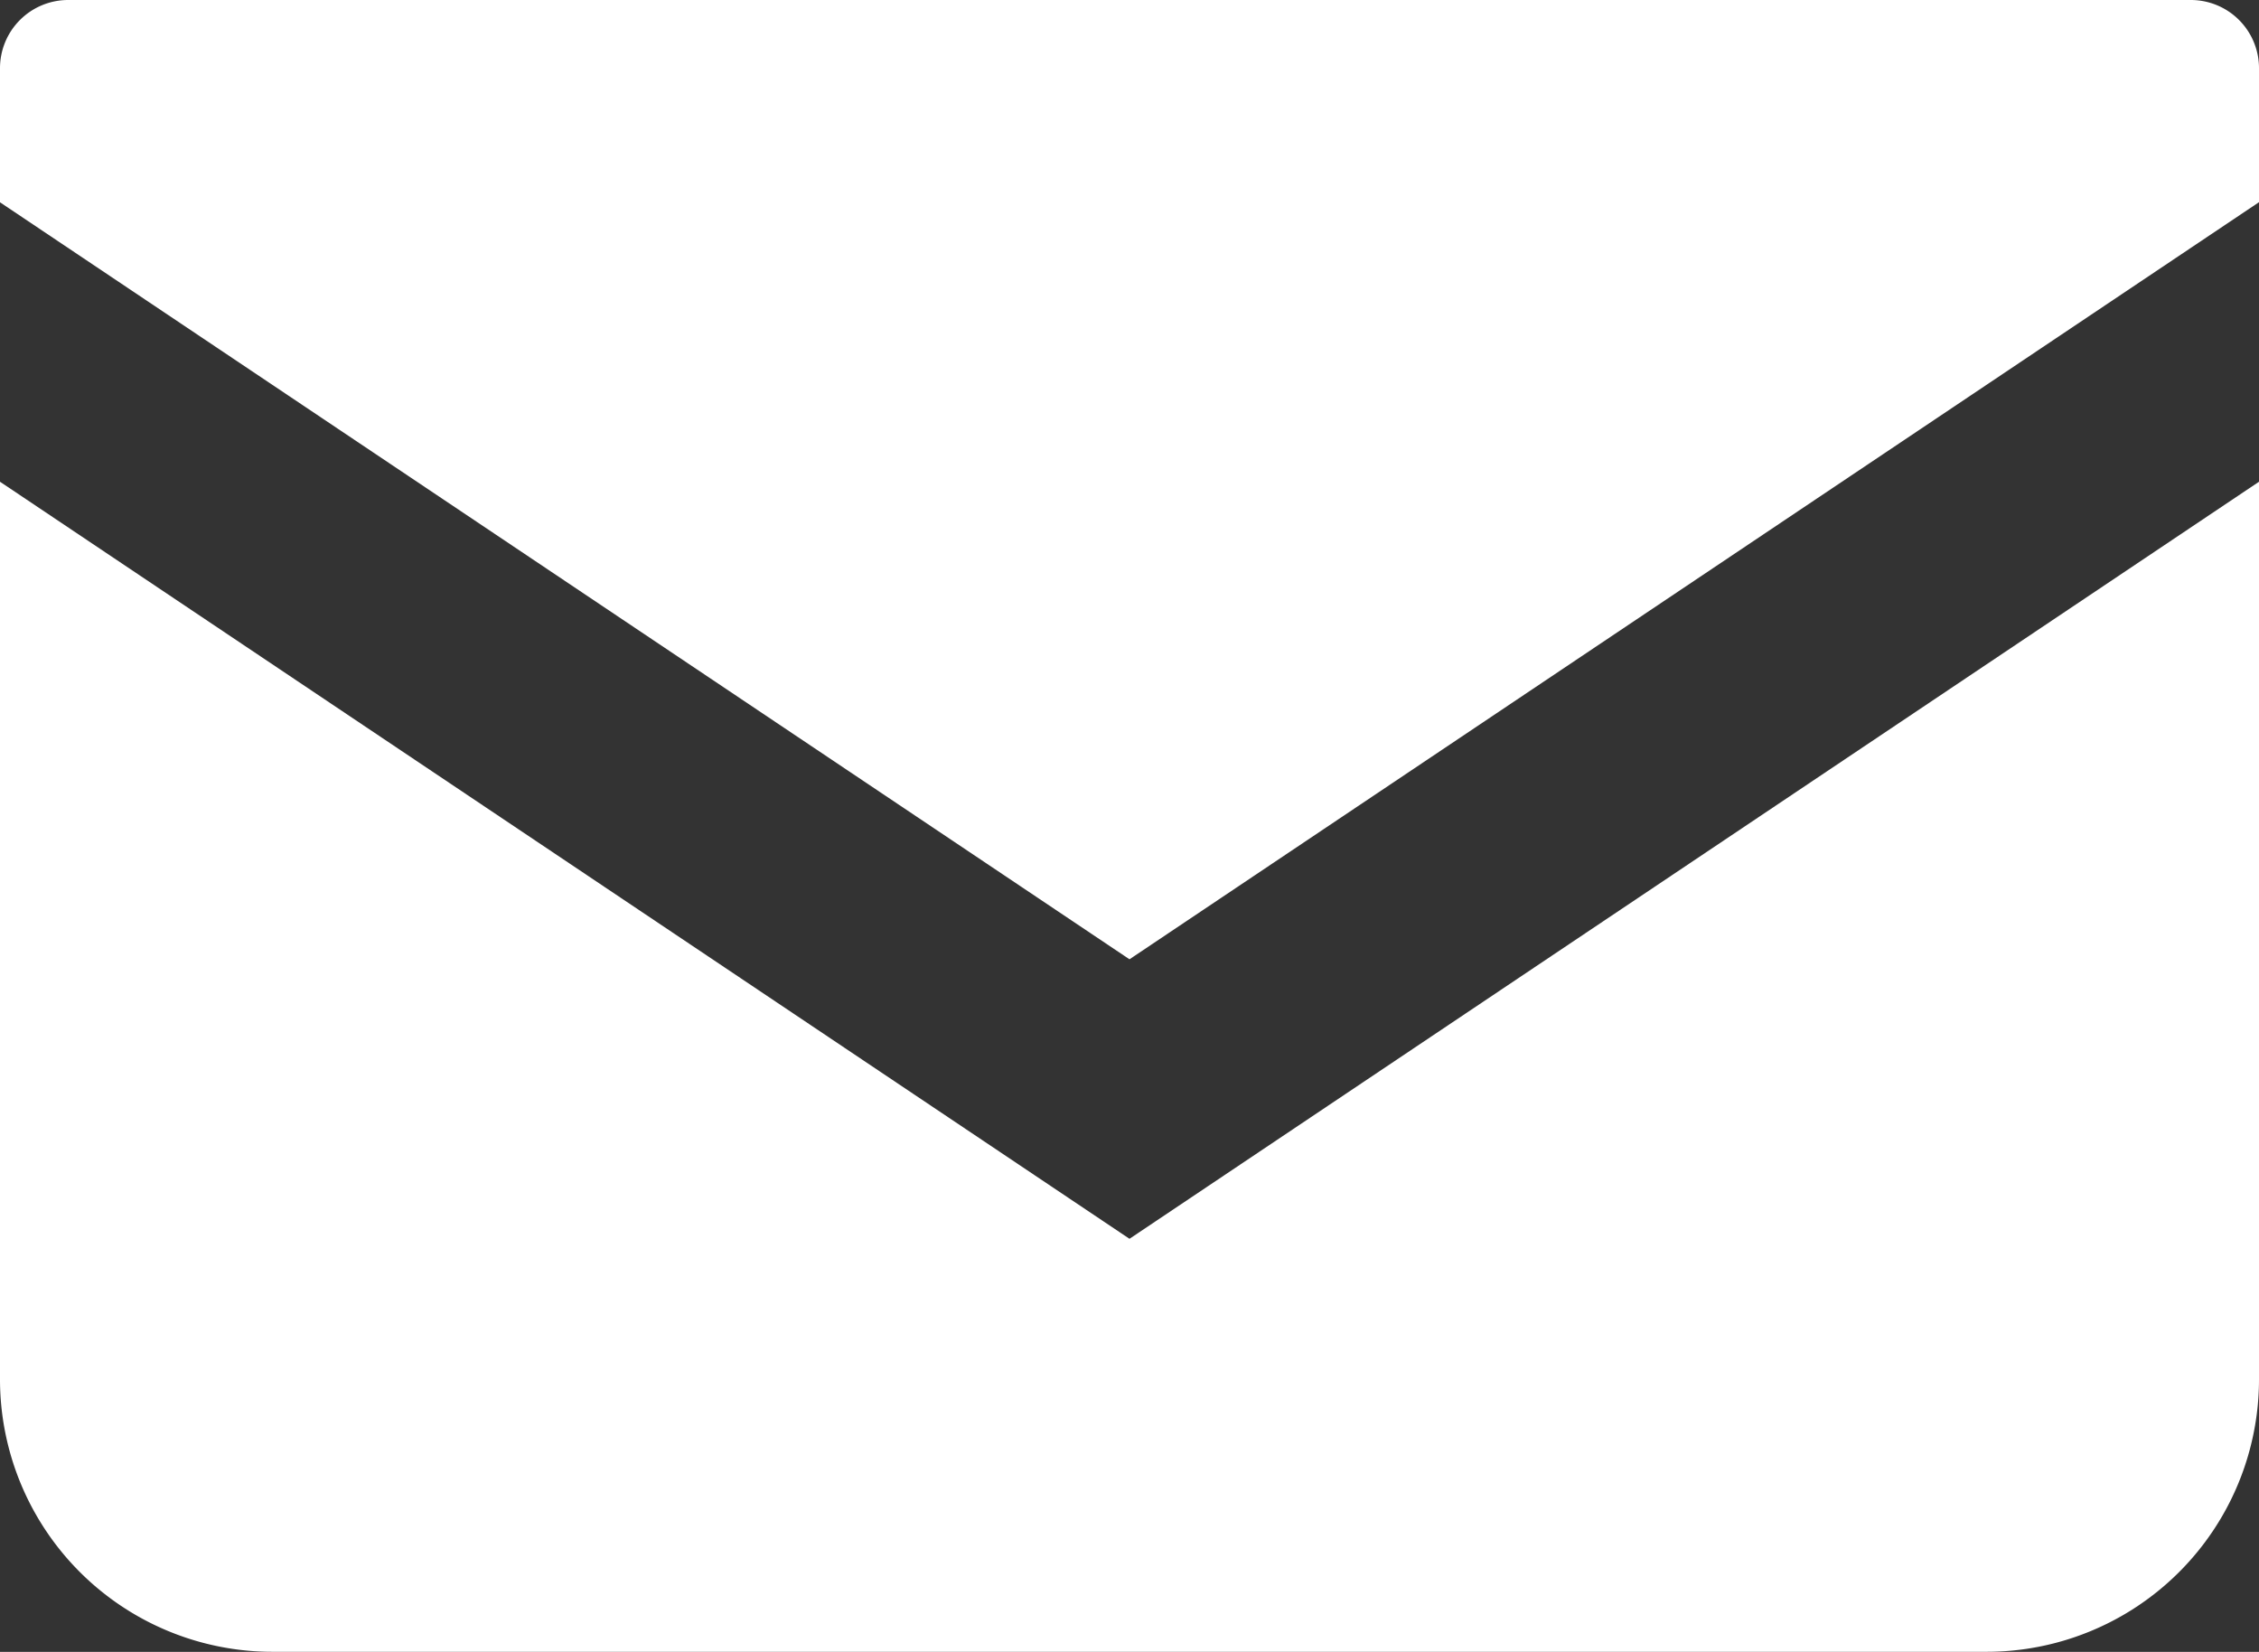 <svg xmlns="http://www.w3.org/2000/svg" width="140.485" height="102.714" viewBox="0 0 140.485 102.714">
  <rect x="0" y="0" width="140.485" height="102.714" fill="#333333" stroke="none"/>
  <g id="メールの無料アイコン" transform="translate(0 -68.828)">
    <path id="パス_66" data-name="パス 66" d="M136.249,68.828H4.236A4.24,4.24,0,0,0,0,73.068v8.339l70.242,47.07L140.485,81.4V73.068A4.24,4.24,0,0,0,136.249,68.828Z" fill="#fff"/>
    <path id="パス_67" data-name="パス 67" d="M0,178v55.807a16.944,16.944,0,0,0,16.952,16.948H123.533a16.944,16.944,0,0,0,16.952-16.948V178L70.242,225.074Z" transform="translate(0 -79.217)" fill="#fff"/>
  </g>
</svg>
